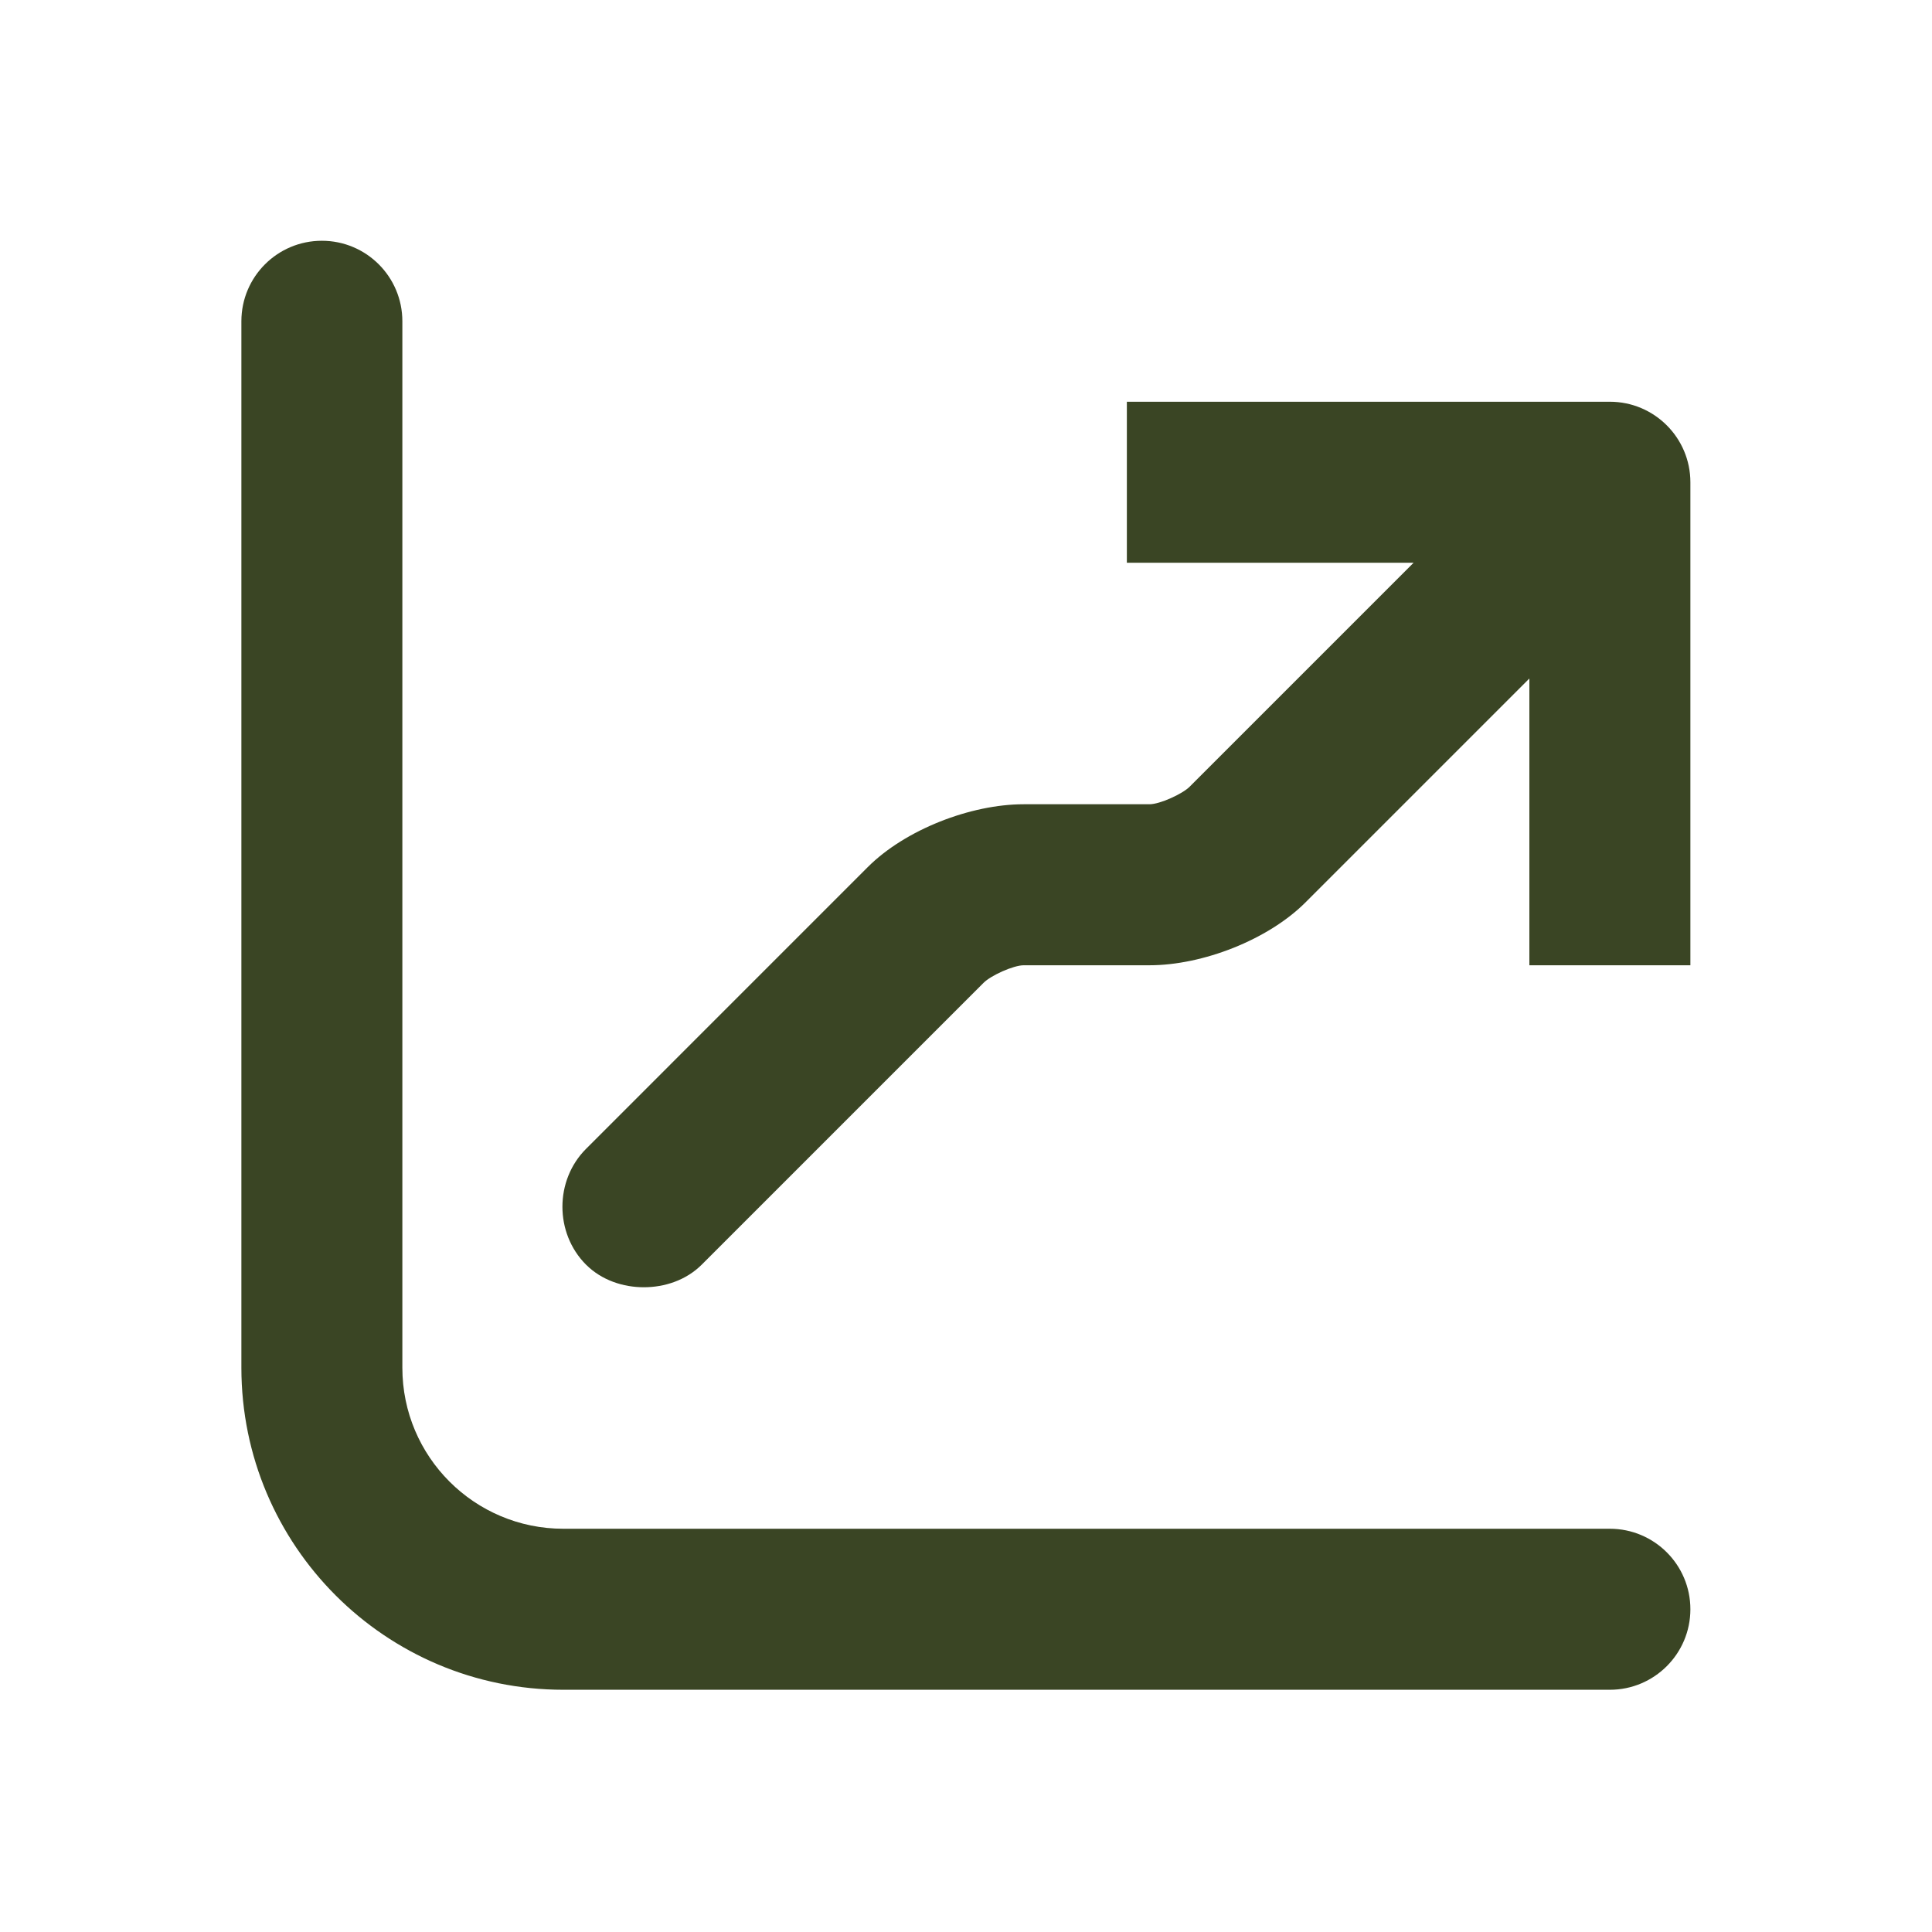 <?xml version="1.0" encoding="UTF-8"?> <svg xmlns="http://www.w3.org/2000/svg" width="50" height="50" viewBox="0 0 50 50" fill="none"><path d="M8.33 6.231C7.179 6.231 6.247 7.164 6.247 8.314V35.397C6.247 39.999 9.978 43.731 14.58 43.731H41.663C42.813 43.731 43.747 42.797 43.747 41.647C43.747 40.497 42.813 39.564 41.663 39.564H14.58C12.279 39.564 10.413 37.7 10.413 35.397V8.314C10.413 7.164 9.481 6.231 8.33 6.231ZM29.163 10.397V14.564H36.584L30.79 20.358C30.603 20.547 30.017 20.814 29.749 20.814H26.494C25.122 20.814 23.428 21.47 22.457 22.441L15.166 29.733C14.352 30.547 14.352 31.914 15.166 32.729C15.573 33.135 16.13 33.314 16.663 33.314C17.196 33.314 17.754 33.135 18.161 32.729L25.453 25.437C25.64 25.247 26.226 24.981 26.494 24.981H29.749C31.122 24.981 32.815 24.324 33.786 23.354L39.58 17.56V24.981H43.747V12.481C43.747 11.331 42.813 10.397 41.663 10.397H29.163Z" fill="#3A4524"></path></svg> 